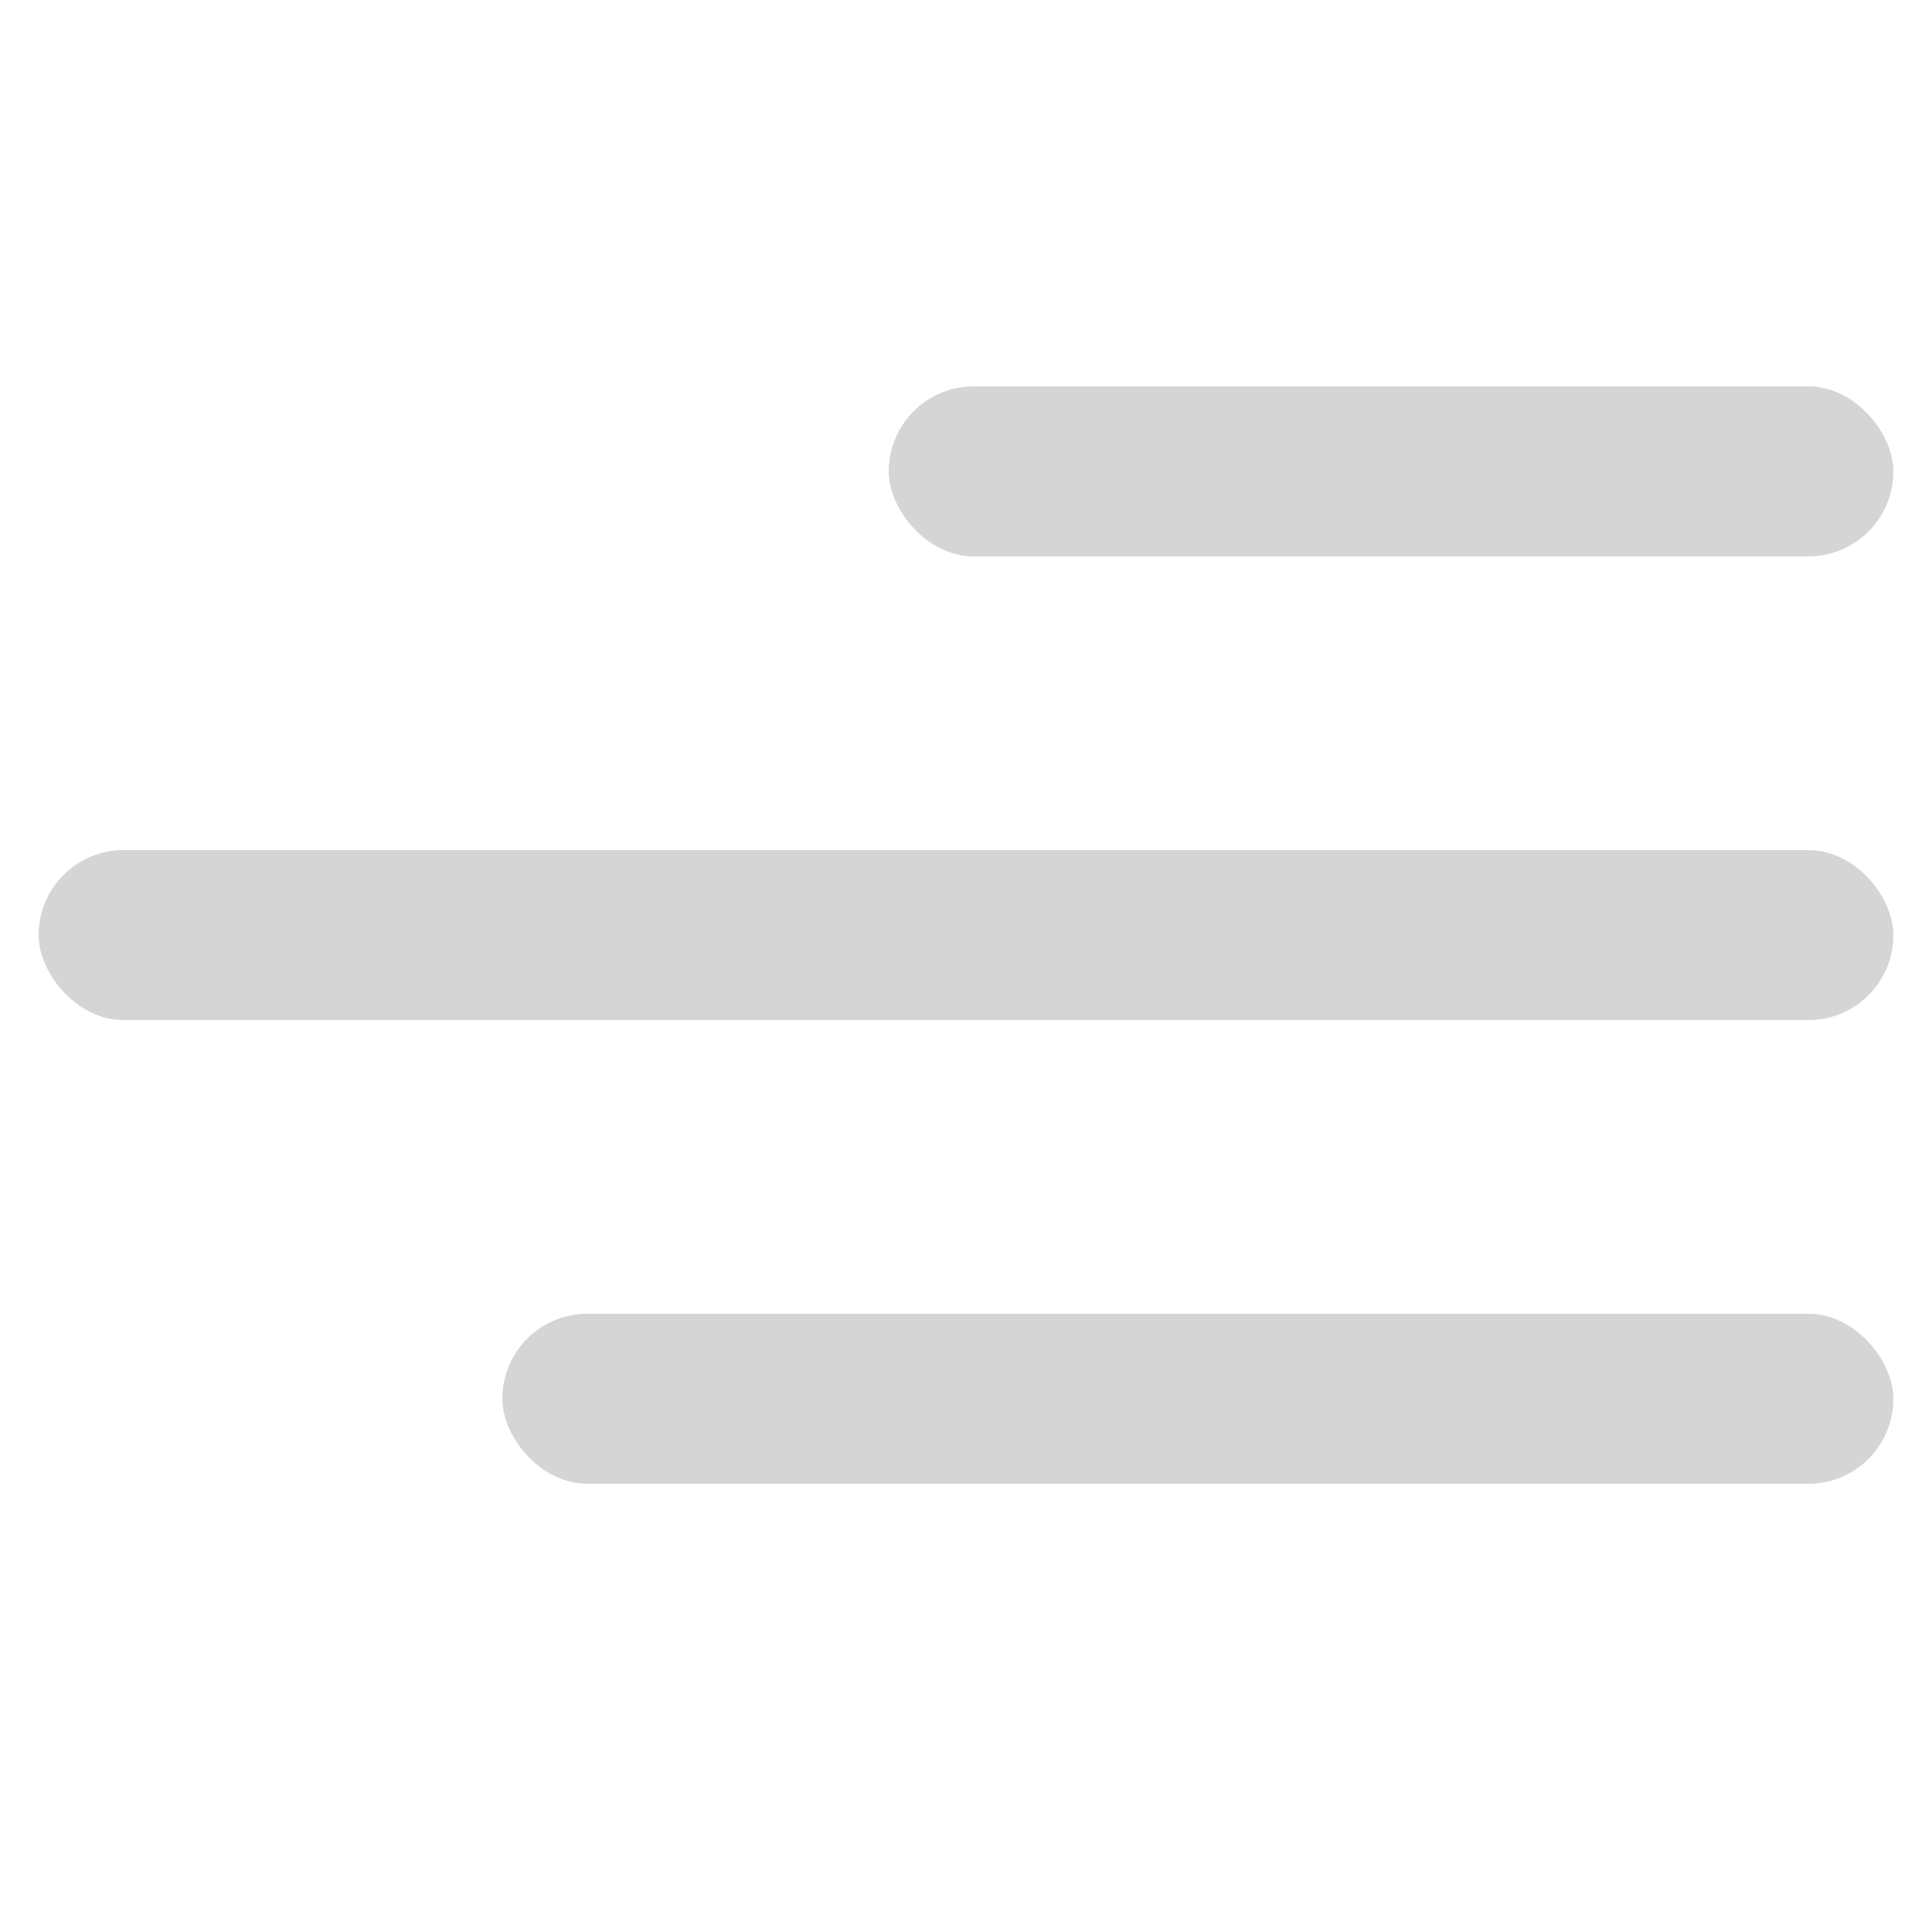 <svg id="Layer_1" data-name="Layer 1" xmlns="http://www.w3.org/2000/svg" viewBox="0 0 25 25"><defs><style>.cls-1{fill:#d5d5d5;}</style></defs><title>HamburgerMenuGrey</title><rect class="cls-1" x="11.5" y="5" width="13" height="2.2" rx="1.1" ry="1.1"/><rect class="cls-1" x="0.5" y="11" width="24" height="2.2" rx="1.1" ry="1.1"/><rect class="cls-1" x="6.5" y="17" width="18" height="2.2" rx="1.1" ry="1.1"/></svg>